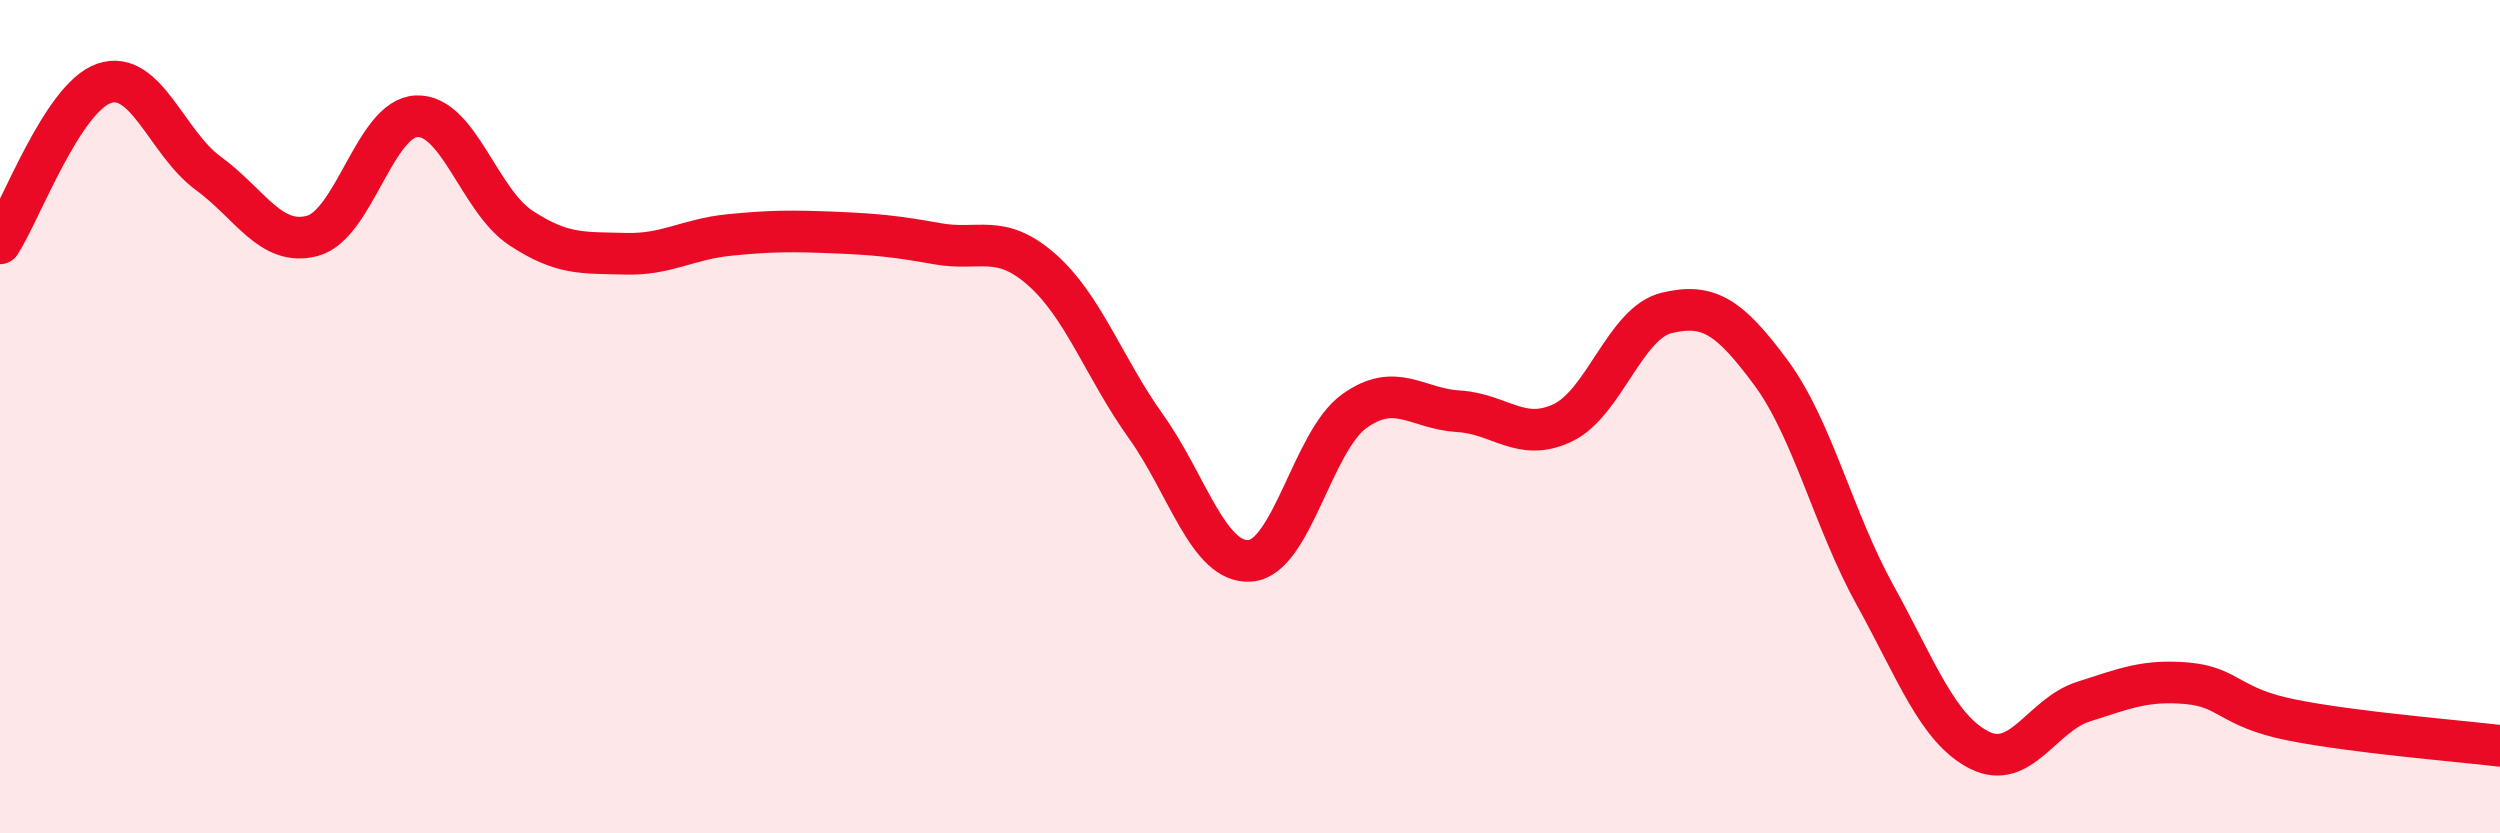 
    <svg width="60" height="20" viewBox="0 0 60 20" xmlns="http://www.w3.org/2000/svg">
      <path
        d="M 0,5.84 C 0.5,5.07 1.5,2.34 2.5,2 C 3.5,1.66 4,3.43 5,4.16 C 6,4.89 6.5,5.93 7.5,5.66 C 8.5,5.39 9,2.83 10,2.79 C 11,2.75 11.5,4.81 12.5,5.47 C 13.5,6.13 14,6.06 15,6.09 C 16,6.12 16.5,5.74 17.5,5.64 C 18.5,5.54 19,5.54 20,5.58 C 21,5.62 21.5,5.67 22.5,5.85 C 23.5,6.03 24,5.59 25,6.47 C 26,7.35 26.5,8.83 27.5,10.23 C 28.5,11.63 29,13.53 30,13.46 C 31,13.39 31.5,10.59 32.5,9.87 C 33.5,9.15 34,9.81 35,9.87 C 36,9.93 36.5,10.62 37.5,10.15 C 38.5,9.68 39,7.75 40,7.51 C 41,7.27 41.5,7.59 42.5,8.94 C 43.5,10.29 44,12.47 45,14.28 C 46,16.09 46.5,17.49 47.5,18 C 48.5,18.51 49,17.16 50,16.84 C 51,16.52 51.5,16.31 52.5,16.4 C 53.5,16.49 53.5,16.98 55,17.28 C 56.5,17.58 59,17.78 60,17.9L60 20L0 20Z"
        fill="#EB0A25"
        opacity="0.1"
        stroke-linecap="round"
        stroke-linejoin="round"
      />
      <path
        d="M 0,5.84 C 0.5,5.07 1.5,2.34 2.5,2 C 3.5,1.66 4,3.43 5,4.16 C 6,4.89 6.5,5.93 7.5,5.66 C 8.5,5.39 9,2.83 10,2.79 C 11,2.75 11.5,4.81 12.5,5.47 C 13.5,6.13 14,6.06 15,6.09 C 16,6.12 16.5,5.74 17.5,5.64 C 18.5,5.54 19,5.54 20,5.58 C 21,5.62 21.5,5.67 22.5,5.85 C 23.5,6.03 24,5.59 25,6.47 C 26,7.35 26.5,8.83 27.5,10.23 C 28.5,11.63 29,13.53 30,13.46 C 31,13.39 31.5,10.59 32.5,9.87 C 33.5,9.15 34,9.81 35,9.87 C 36,9.93 36.5,10.62 37.5,10.15 C 38.5,9.68 39,7.75 40,7.51 C 41,7.27 41.5,7.59 42.5,8.94 C 43.5,10.29 44,12.47 45,14.28 C 46,16.09 46.5,17.49 47.5,18 C 48.5,18.51 49,17.16 50,16.84 C 51,16.52 51.5,16.31 52.5,16.4 C 53.5,16.49 53.5,16.98 55,17.28 C 56.5,17.58 59,17.78 60,17.9"
        stroke="#EB0A25"
        stroke-width="1"
        fill="none"
        stroke-linecap="round"
        stroke-linejoin="round"
      />
    </svg>
  